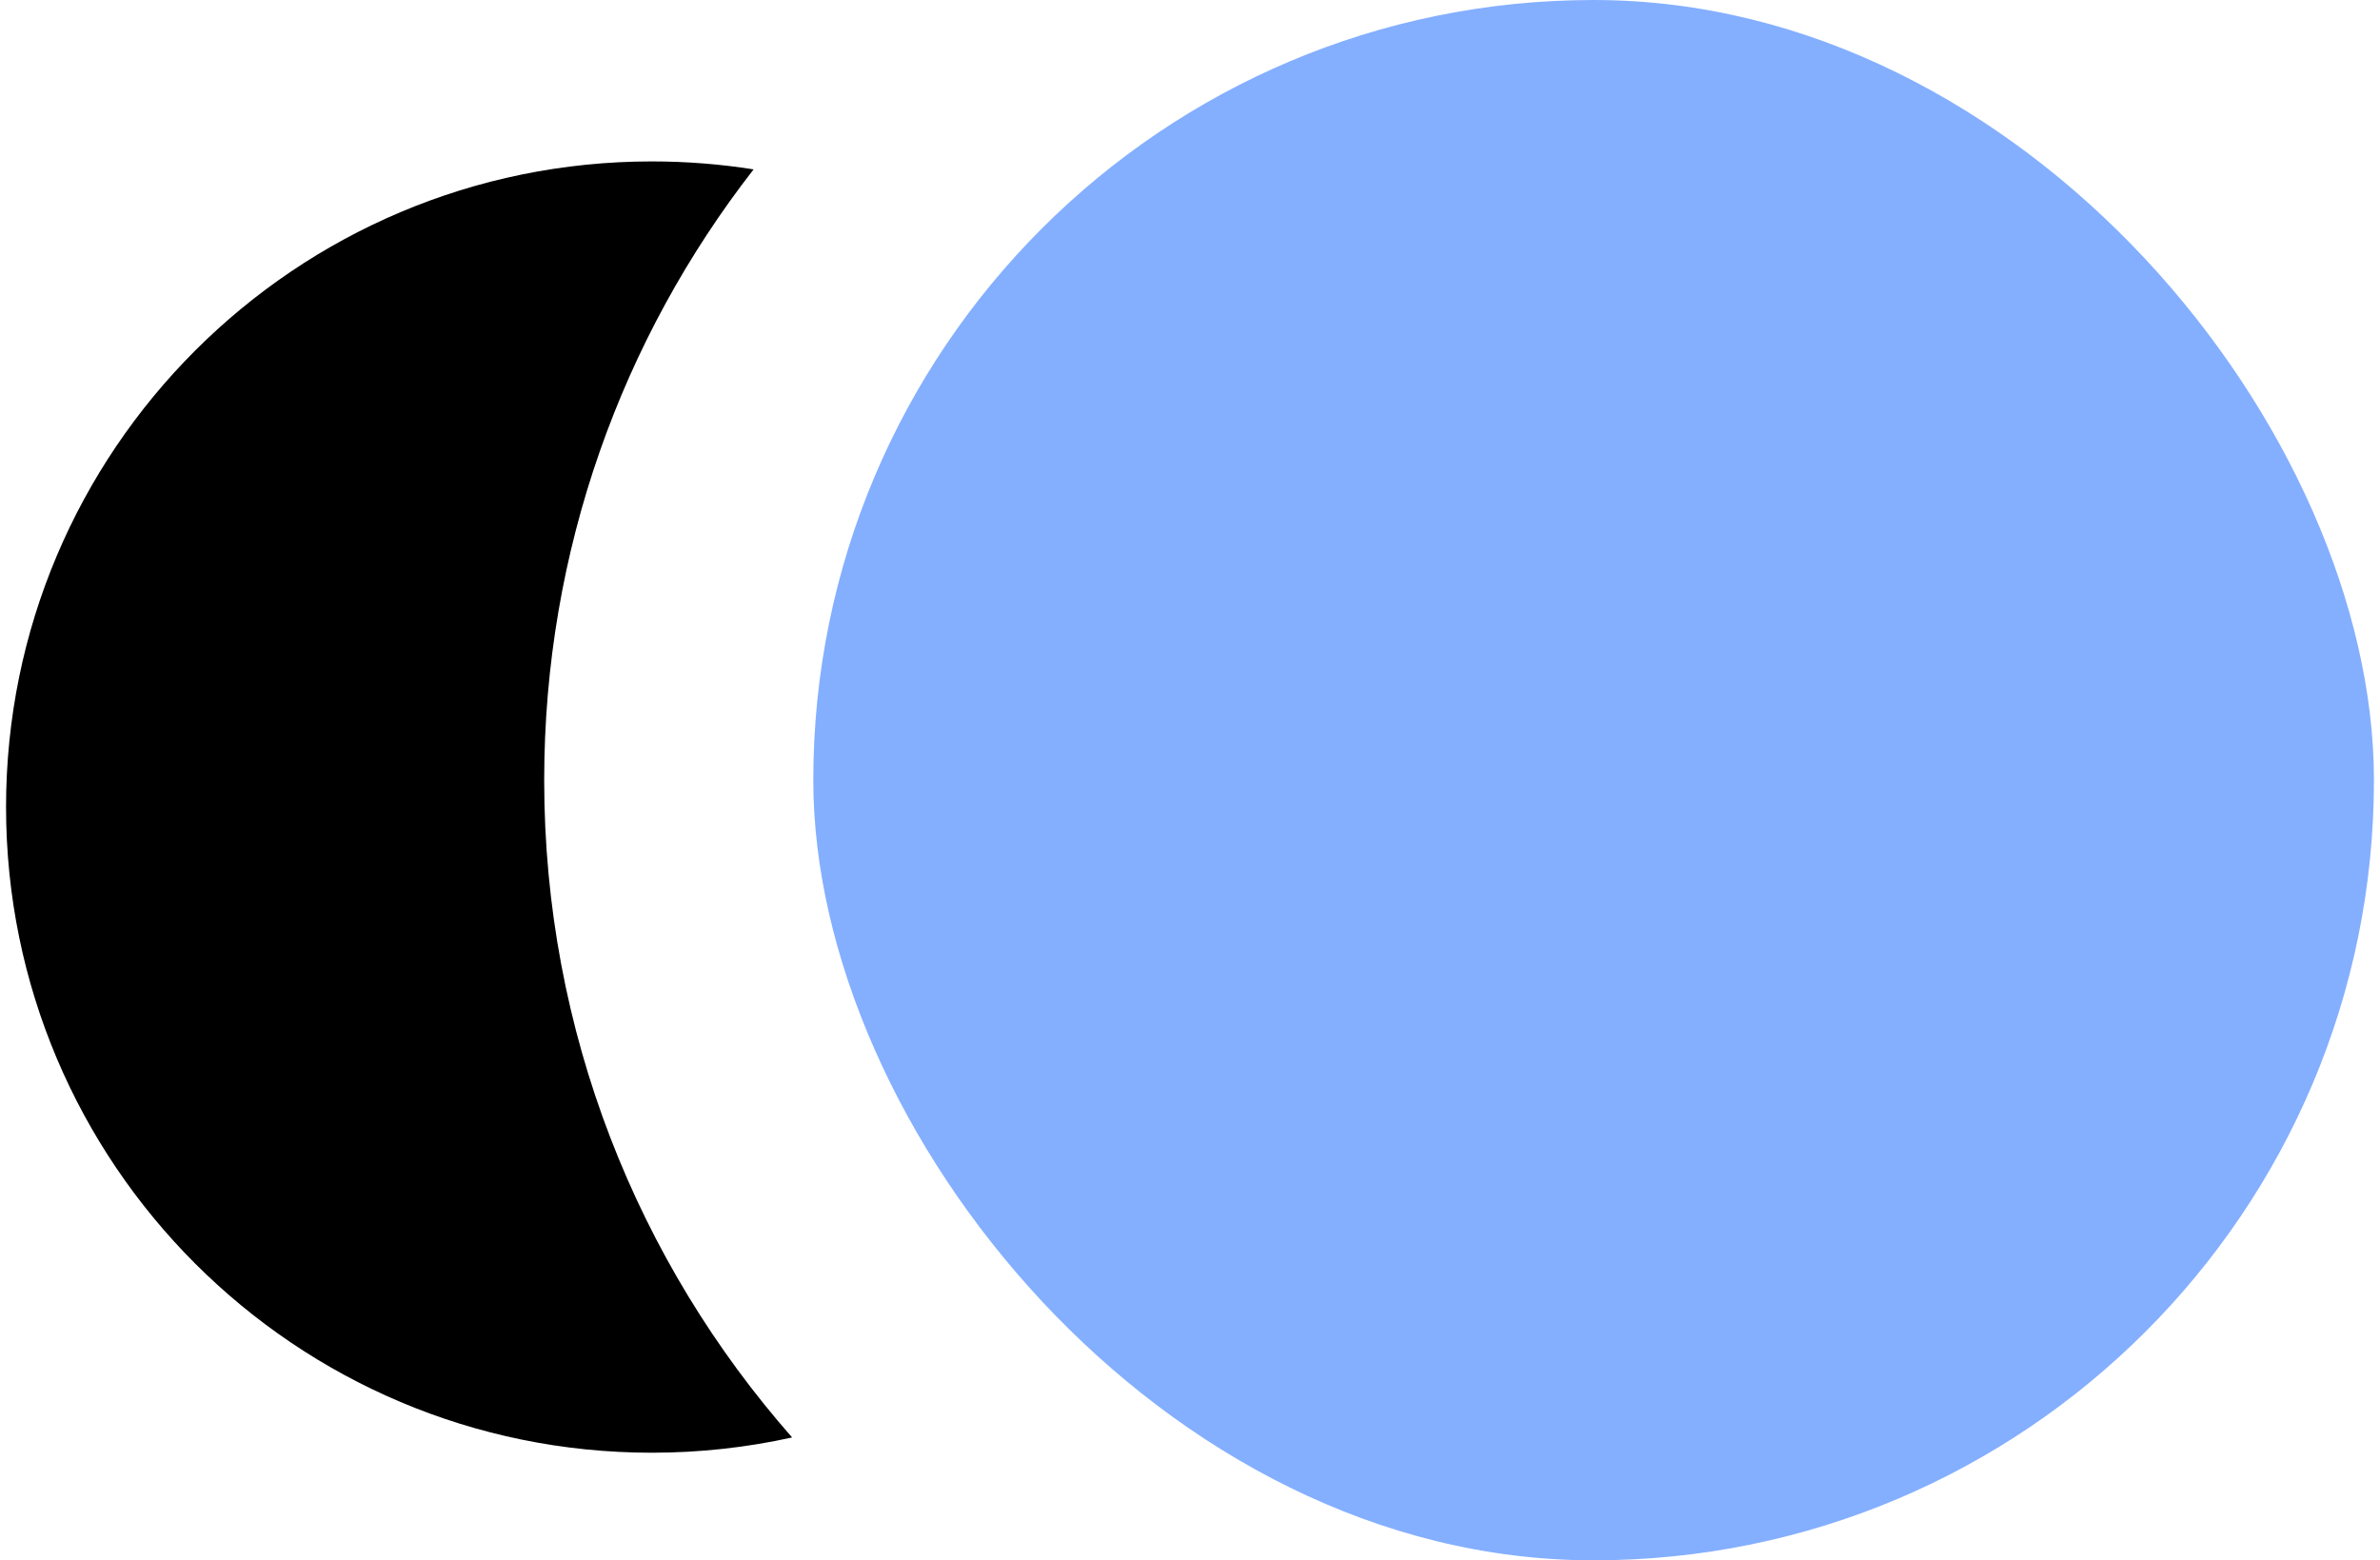 <svg xmlns="http://www.w3.org/2000/svg" width="244" height="160" viewBox="0 0 244 160" fill="none">
  <path fill-rule="evenodd" clip-rule="evenodd"
    d="M77.26 17.369C63.805 34.66 55.791 56.394 55.791 80C55.791 105.831 65.387 129.421 81.208 147.4C76.578 148.425 71.765 148.966 66.827 148.966C30.262 148.966 0.62 119.324 0.62 82.759C0.62 46.194 30.262 16.552 66.827 16.552C70.377 16.552 73.861 16.831 77.26 17.369Z"
    fill="black" />
  <rect x="83.38" width="159.999" height="160" rx="80" fill="#84AFFF" />
</svg>
